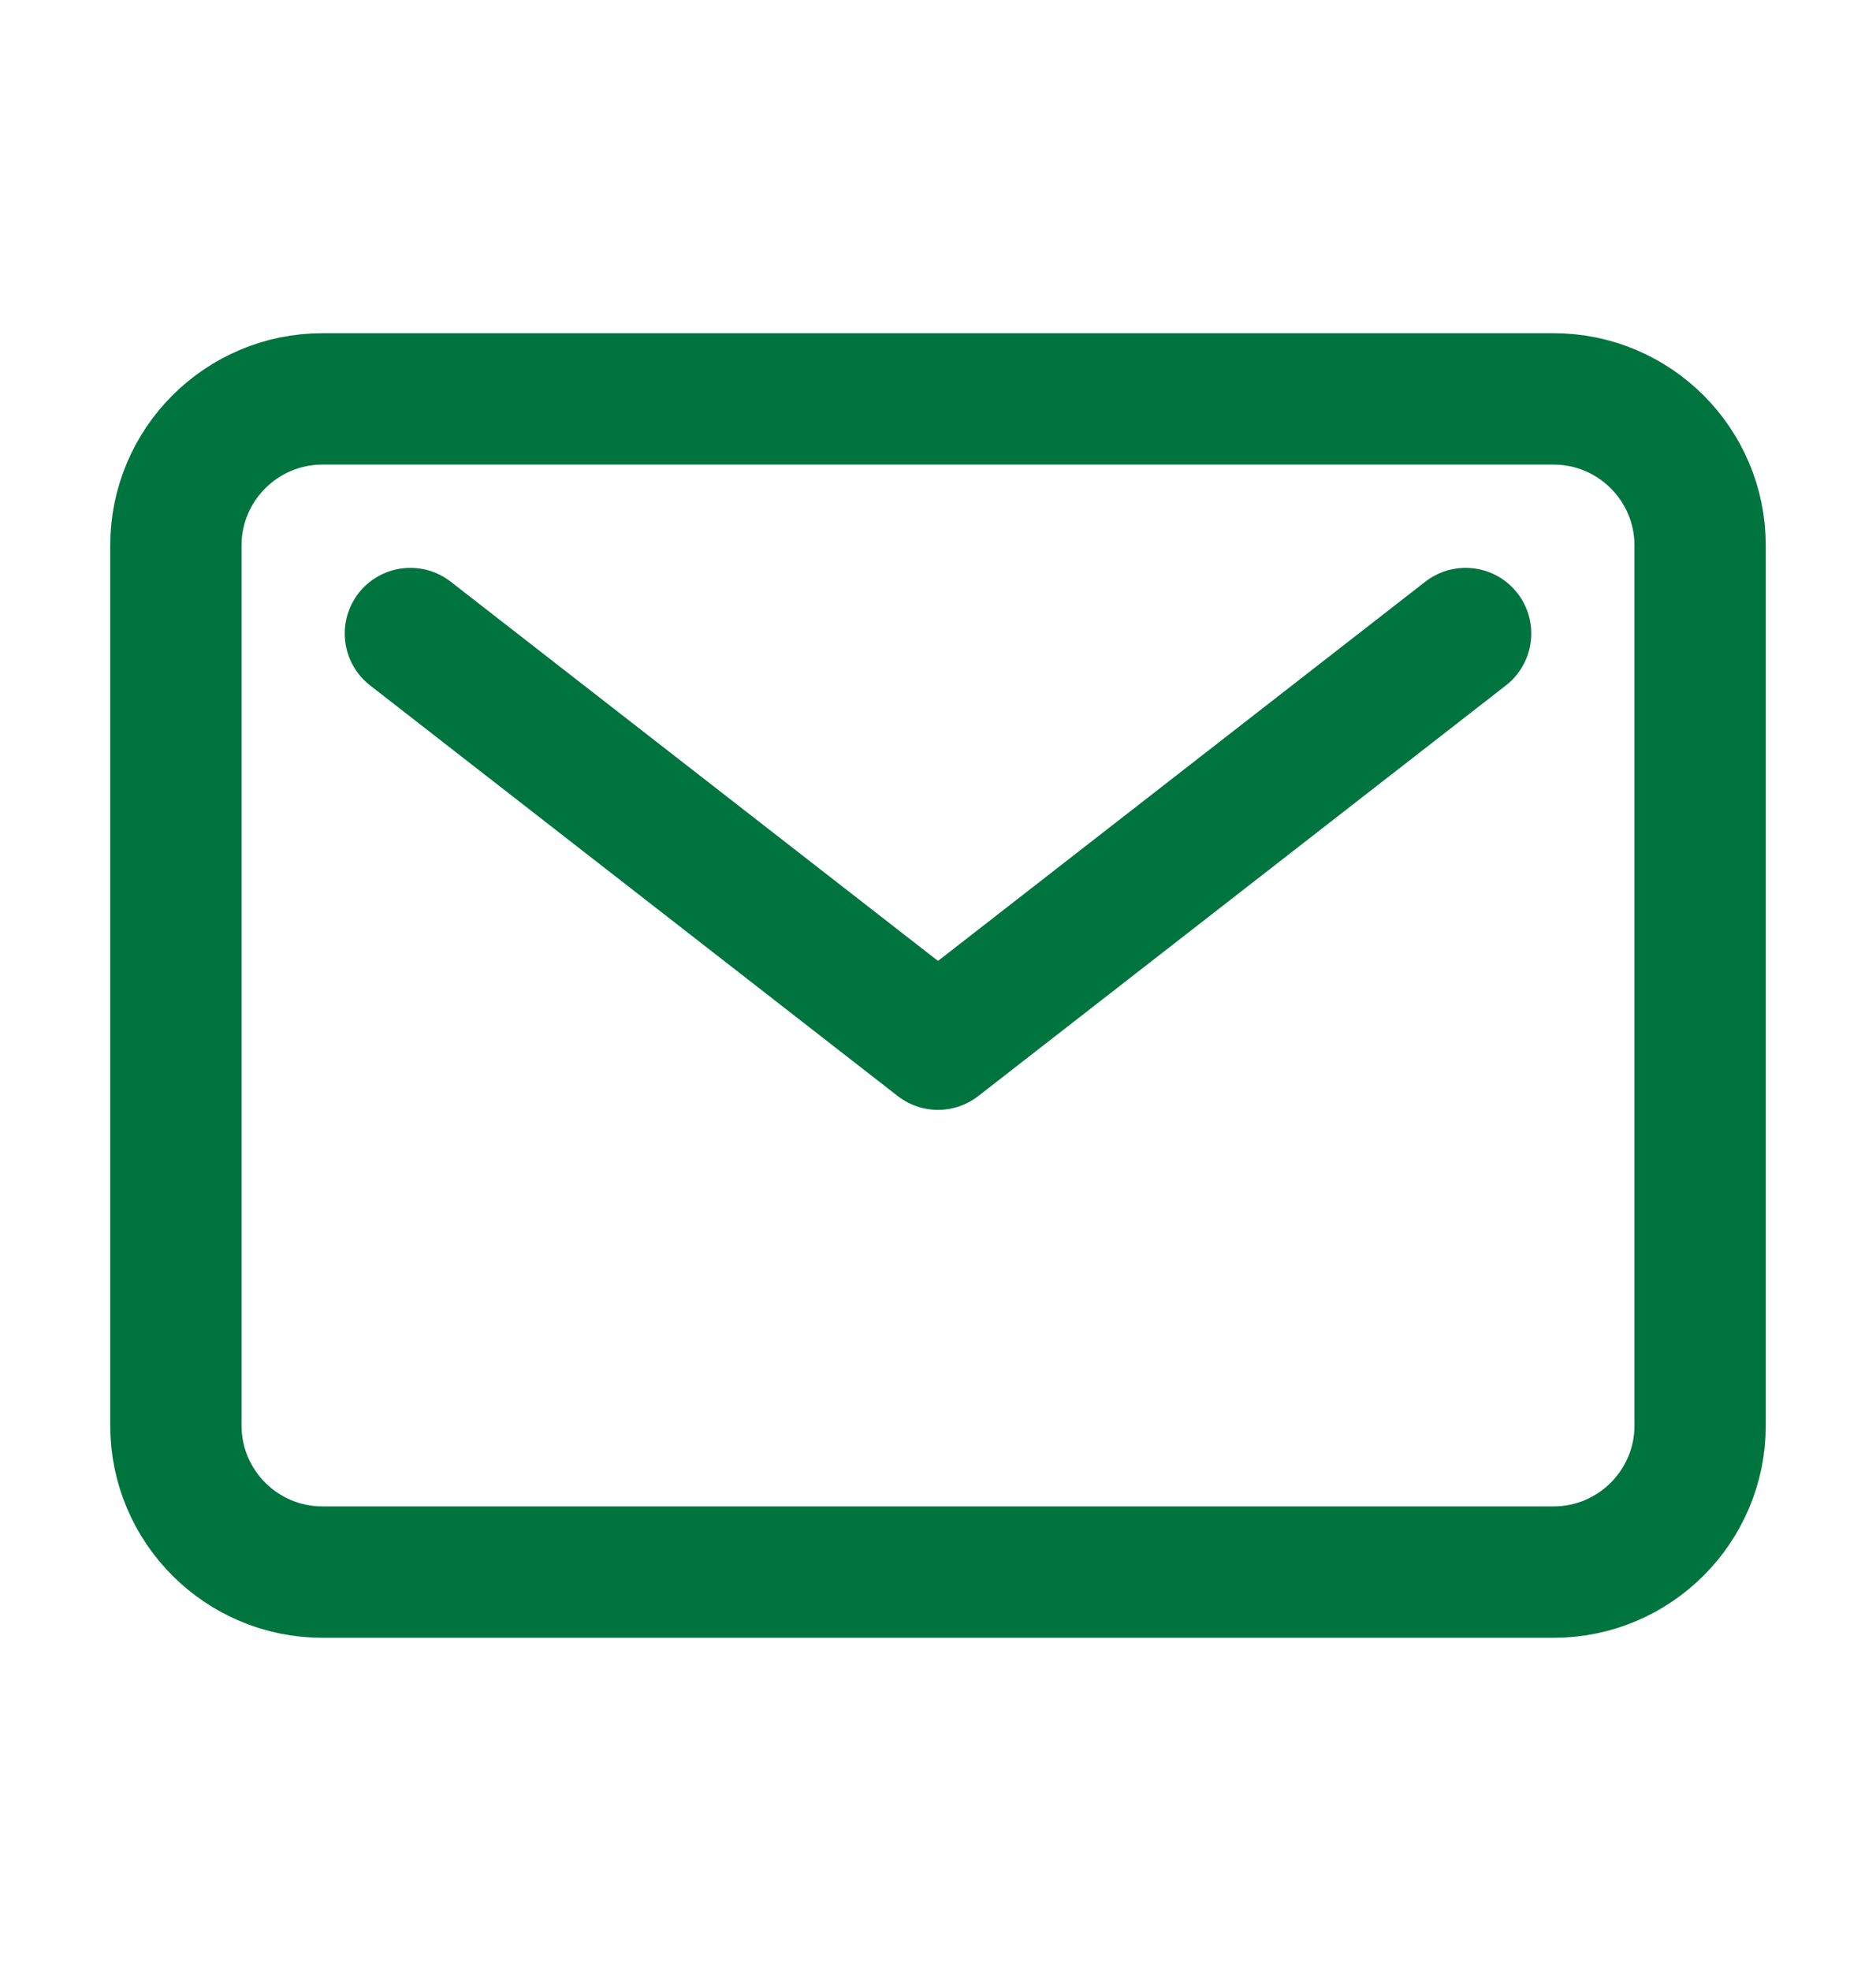 <svg width="20" height="21" viewBox="0 0 20 21" fill="none" xmlns="http://www.w3.org/2000/svg">
<path d="M16.562 4.25H3.438C2.575 4.25 1.875 4.95 1.875 5.812V15.188C1.875 16.05 2.575 16.75 3.438 16.75H16.562C17.425 16.75 18.125 16.05 18.125 15.188V5.812C18.125 4.95 17.425 4.25 16.562 4.25Z" stroke="#00743F" stroke-width="1.4" stroke-linecap="round" stroke-linejoin="round"/>
<path d="M4.375 6.75L10 11.125L15.625 6.75" stroke="#00743F" stroke-width="1.4" stroke-linecap="round" stroke-linejoin="round"/>
</svg>
